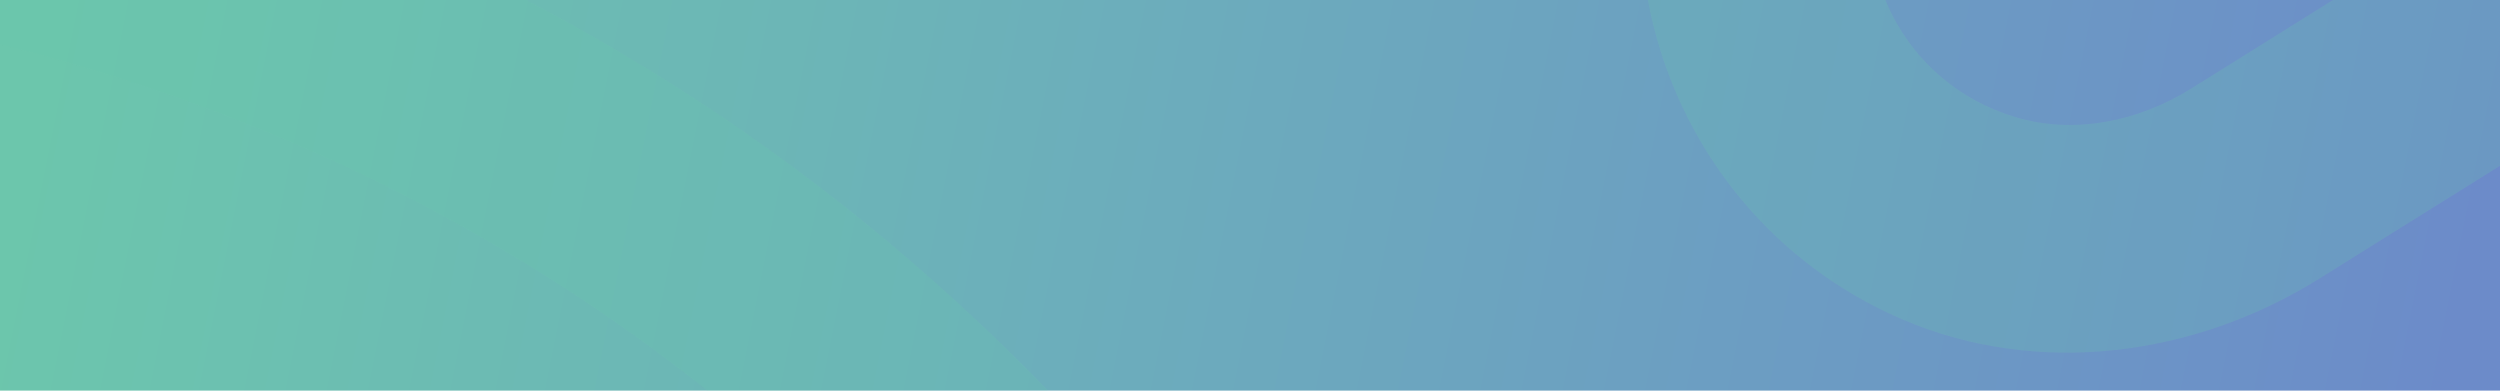 <svg xmlns="http://www.w3.org/2000/svg" xmlns:xlink="http://www.w3.org/1999/xlink" width="1920" height="300" viewBox="0 0 1920 300"><defs><clipPath id="clip-path"><path id="Trac&#xE9;_1231" data-name="Trac&#xE9; 1231" d="M0,0H1920V-300H0Z" fill="none"></path></clipPath><linearGradient id="linear-gradient" x1="0.029" y1="0.5" x2="0.972" y2="0.5" gradientUnits="objectBoundingBox"><stop offset="0" stop-color="#6cc6ac"></stop><stop offset="0.1" stop-color="#6cc1b0"></stop><stop offset="0.2" stop-color="#6cbbb3"></stop><stop offset="0.3" stop-color="#6cb6b6"></stop><stop offset="0.4" stop-color="#6cb0ba"></stop><stop offset="0.5" stop-color="#6caabd"></stop><stop offset="0.6" stop-color="#6ca4bf"></stop><stop offset="0.7" stop-color="#6c9ec2"></stop><stop offset="0.8" stop-color="#6c98c4"></stop><stop offset="0.9" stop-color="#6c92c7"></stop><stop offset="1" stop-color="#6c8bc9"></stop></linearGradient><clipPath id="clip-path-3"><rect id="Rectangle_930" data-name="Rectangle 930" width="1938" height="309" transform="translate(-9 -308)" fill="none"></rect></clipPath><clipPath id="clip-path-5"><rect id="Rectangle_928" data-name="Rectangle 928" width="2346.572" height="2346.566" transform="translate(-655.892 -921.146)" fill="none"></rect></clipPath><clipPath id="clip-path-6"><rect id="Rectangle_929" data-name="Rectangle 929" width="1273.548" height="1300.034" transform="translate(959.092 -1168.3)" fill="none"></rect></clipPath></defs><g id="Groupe_2603" data-name="Groupe 2603" transform="translate(-2 -141)"><g id="Groupe_2561" data-name="Groupe 2561" transform="translate(2 441)"><g id="Groupe_2547" data-name="Groupe 2547" clip-path="url(#clip-path)"><g id="Groupe_2546" data-name="Groupe 2546" transform="translate(62.048 -324.654) rotate(11)"><path id="Trac&#xE9;_1230" data-name="Trac&#xE9; 1230" d="M-56.2,36.04,1828.52-330.313l57.243,294.488L1.039,330.528Z" fill="url(#linear-gradient)"></path></g></g><g id="Groupe_2560" data-name="Groupe 2560" clip-path="url(#clip-path)"><g id="Groupe_2559" data-name="Groupe 2559" opacity="0.35" style="mix-blend-mode: multiply;isolation: isolate"><g id="Groupe_2558" data-name="Groupe 2558"><g id="Groupe_2557" data-name="Groupe 2557" clip-path="url(#clip-path-3)"><g id="Groupe_2556" data-name="Groupe 2556" clip-path="url(#clip-path)"><g id="Groupe_2551" data-name="Groupe 2551" opacity="0.65" style="mix-blend-mode: multiply;isolation: isolate"><g id="Groupe_2550" data-name="Groupe 2550"><g id="Groupe_2549" data-name="Groupe 2549" clip-path="url(#clip-path-5)"><g id="Groupe_2548" data-name="Groupe 2548" transform="translate(-554.125 -289.85)"><path id="Trac&#xE9;_1232" data-name="Trac&#xE9; 1232" d="M0,0,21.9-3.125C235.053-33.19,447.941-14.441,654.584,52.722c358.592,116.624,650.4,365.774,821.66,701.8,132.682,260.306,181.137,549.876,140.113,837.4l-3.121,21.848,177.881,1.079,2.2-16.929c41.362-317.054-14.011-636.3-160.277-923.357-76.568-150.263-175.006-286.023-292.574-403.592C1163.146,93.651,950.662-36.11,708.875-114.65c-226.516-73.605-459.658-95.678-692.818-65.636l-16.93,2.2Z" fill="#6cc6ac"></path></g></g></g></g><g id="Groupe_2555" data-name="Groupe 2555" opacity="0.65" style="mix-blend-mode: multiply;isolation: isolate"><g id="Groupe_2554" data-name="Groupe 2554"><g id="Groupe_2553" data-name="Groupe 2553" clip-path="url(#clip-path-6)"><g id="Groupe_2552" data-name="Groupe 2552" transform="translate(1994.063 -426.398)"><path id="Trac&#xE9;_1233" data-name="Trac&#xE9; 1233" d="M0,0-311.34,194.469C-351.59,219.59-401,229.918-446.4,216.281c-86.149-25.933-129.087-115.261-105.191-194.8l114.3-381.088c23.625-78.759-16.313-162.591-92-194.726-3.23-1.344-6.283-2.662-9.137-3.8l-20.514-8.314L-720.174-29.1c-47.3,157.44,28.893,333.192,187.64,401.016,103.768,44.338,223.784,28.332,319.525-31.416L230.628,63.465,218.481,46.117c-.765-1.094-1.586-2.265-2.44-3.484C166.741-26.277,71.843-44.883,0,0" fill="#6cc6ac"></path></g></g></g></g></g></g></g></g></g></g></g></svg>